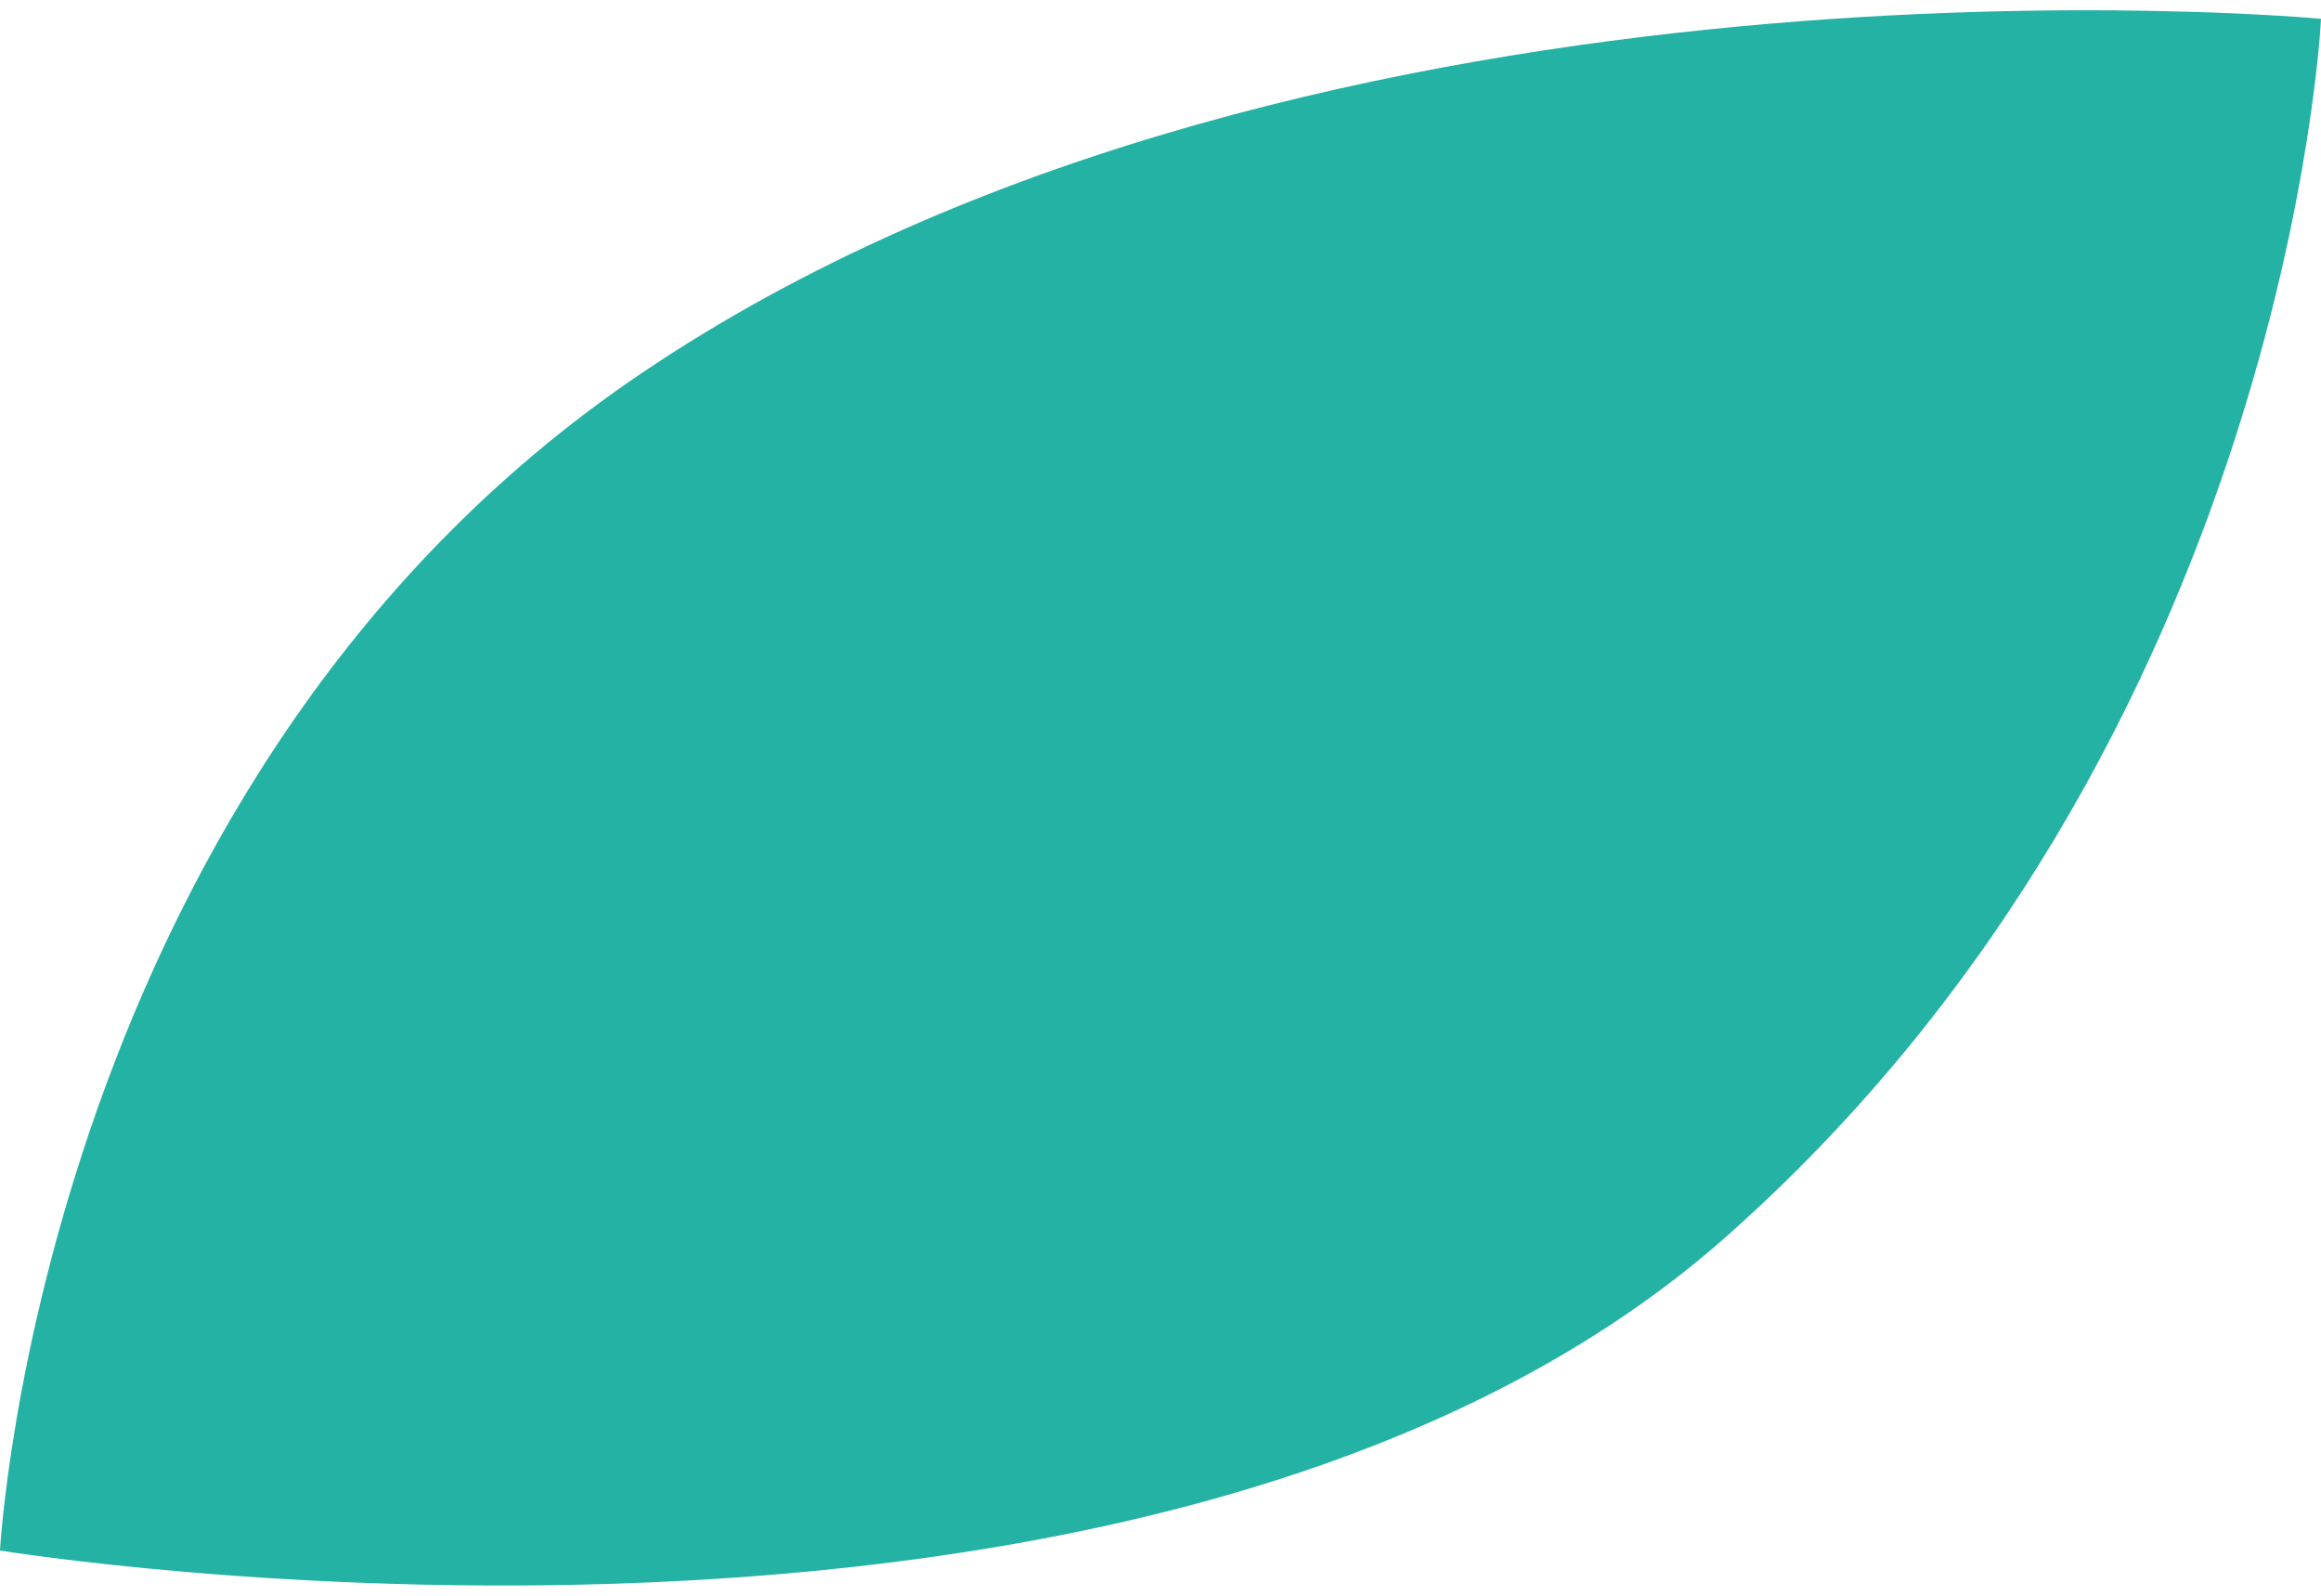 <?xml version="1.0" encoding="UTF-8" standalone="no"?>
<!-- Generator: Adobe Illustrator 22.0.1, SVG Export Plug-In . SVG Version: 6.00 Build 0)  -->

<svg
   version="1.1"
   id="Camada_1"
   x="0px"
   y="0px"
   viewBox="0 0 64 44"
   xml:space="preserve"
   width="64"
   height="44"
   xmlns="http://www.w3.org/2000/svg"
   xmlns:svg="http://www.w3.org/2000/svg"><defs
   id="defs41">
	
	
	
	
	
	
	
	
	
	
	
	
</defs>
<style
   type="text/css"
   id="style2">
	.st0{clip-path:url(#SVGID_2_);fill:#192D4C;}
	.st1{fill:#FFFFFF;}
	.st2{fill:#D40919;}
	.st3{fill:#25B2A4;}
	.st4{fill:#008A58;}
	.st5{fill:#F49513;}
</style>
<path
   class="st4"
   d="m 64,0.519 c 0,0 -0.92,19.928 -16.479,33.648 -15.713,13.797 -47.521,8.585 -47.521,8.585 0,0 1.15,-21.615 18.089,-32.728 C 36.484,-2.087 64,0.519 64,0.519 Z"
   id="path26"
   style="stroke-width:0.766;fill:#24b2a4;fill-opacity:1" />
</svg>

